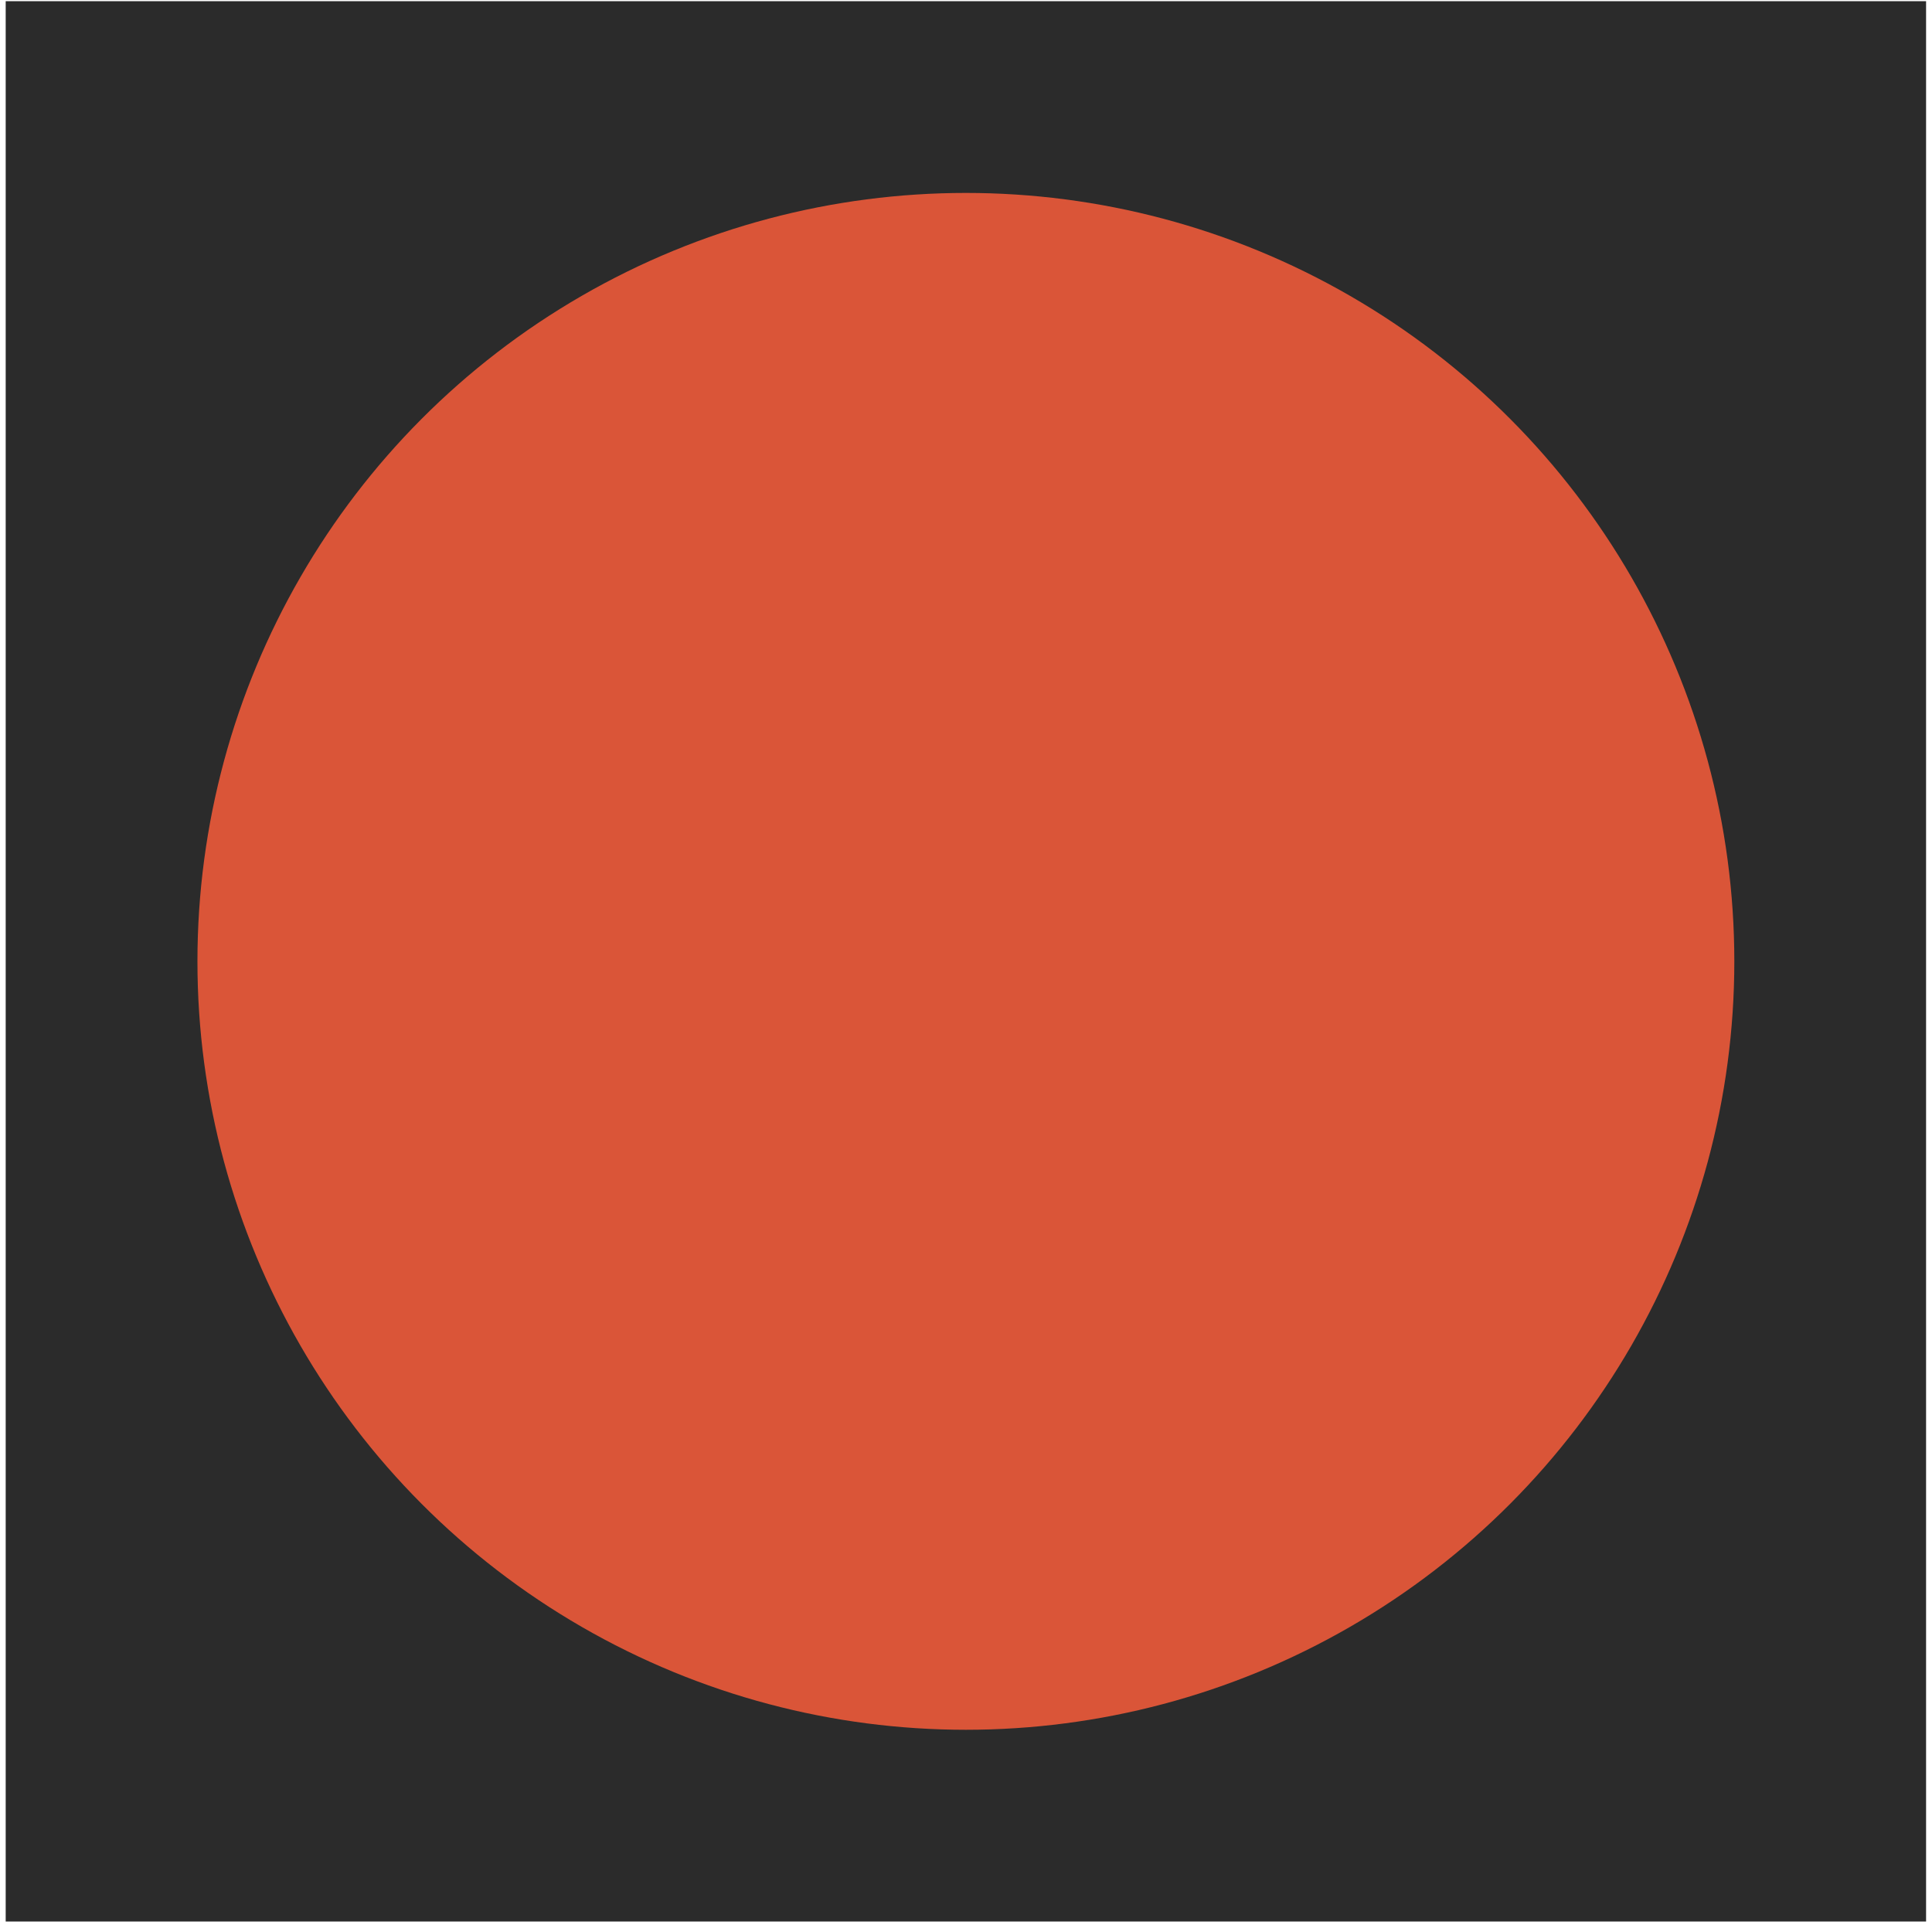 <?xml version="1.0" encoding="UTF-8"?> <svg xmlns="http://www.w3.org/2000/svg" width="281" height="280" viewBox="0 0 281 280" fill="none"><rect x="0.828" y="0.173" width="279.31" height="279.31" fill="#2B2B2B"></rect><circle cx="140.483" cy="139.828" r="111.766" fill="#DA5538"></circle></svg> 